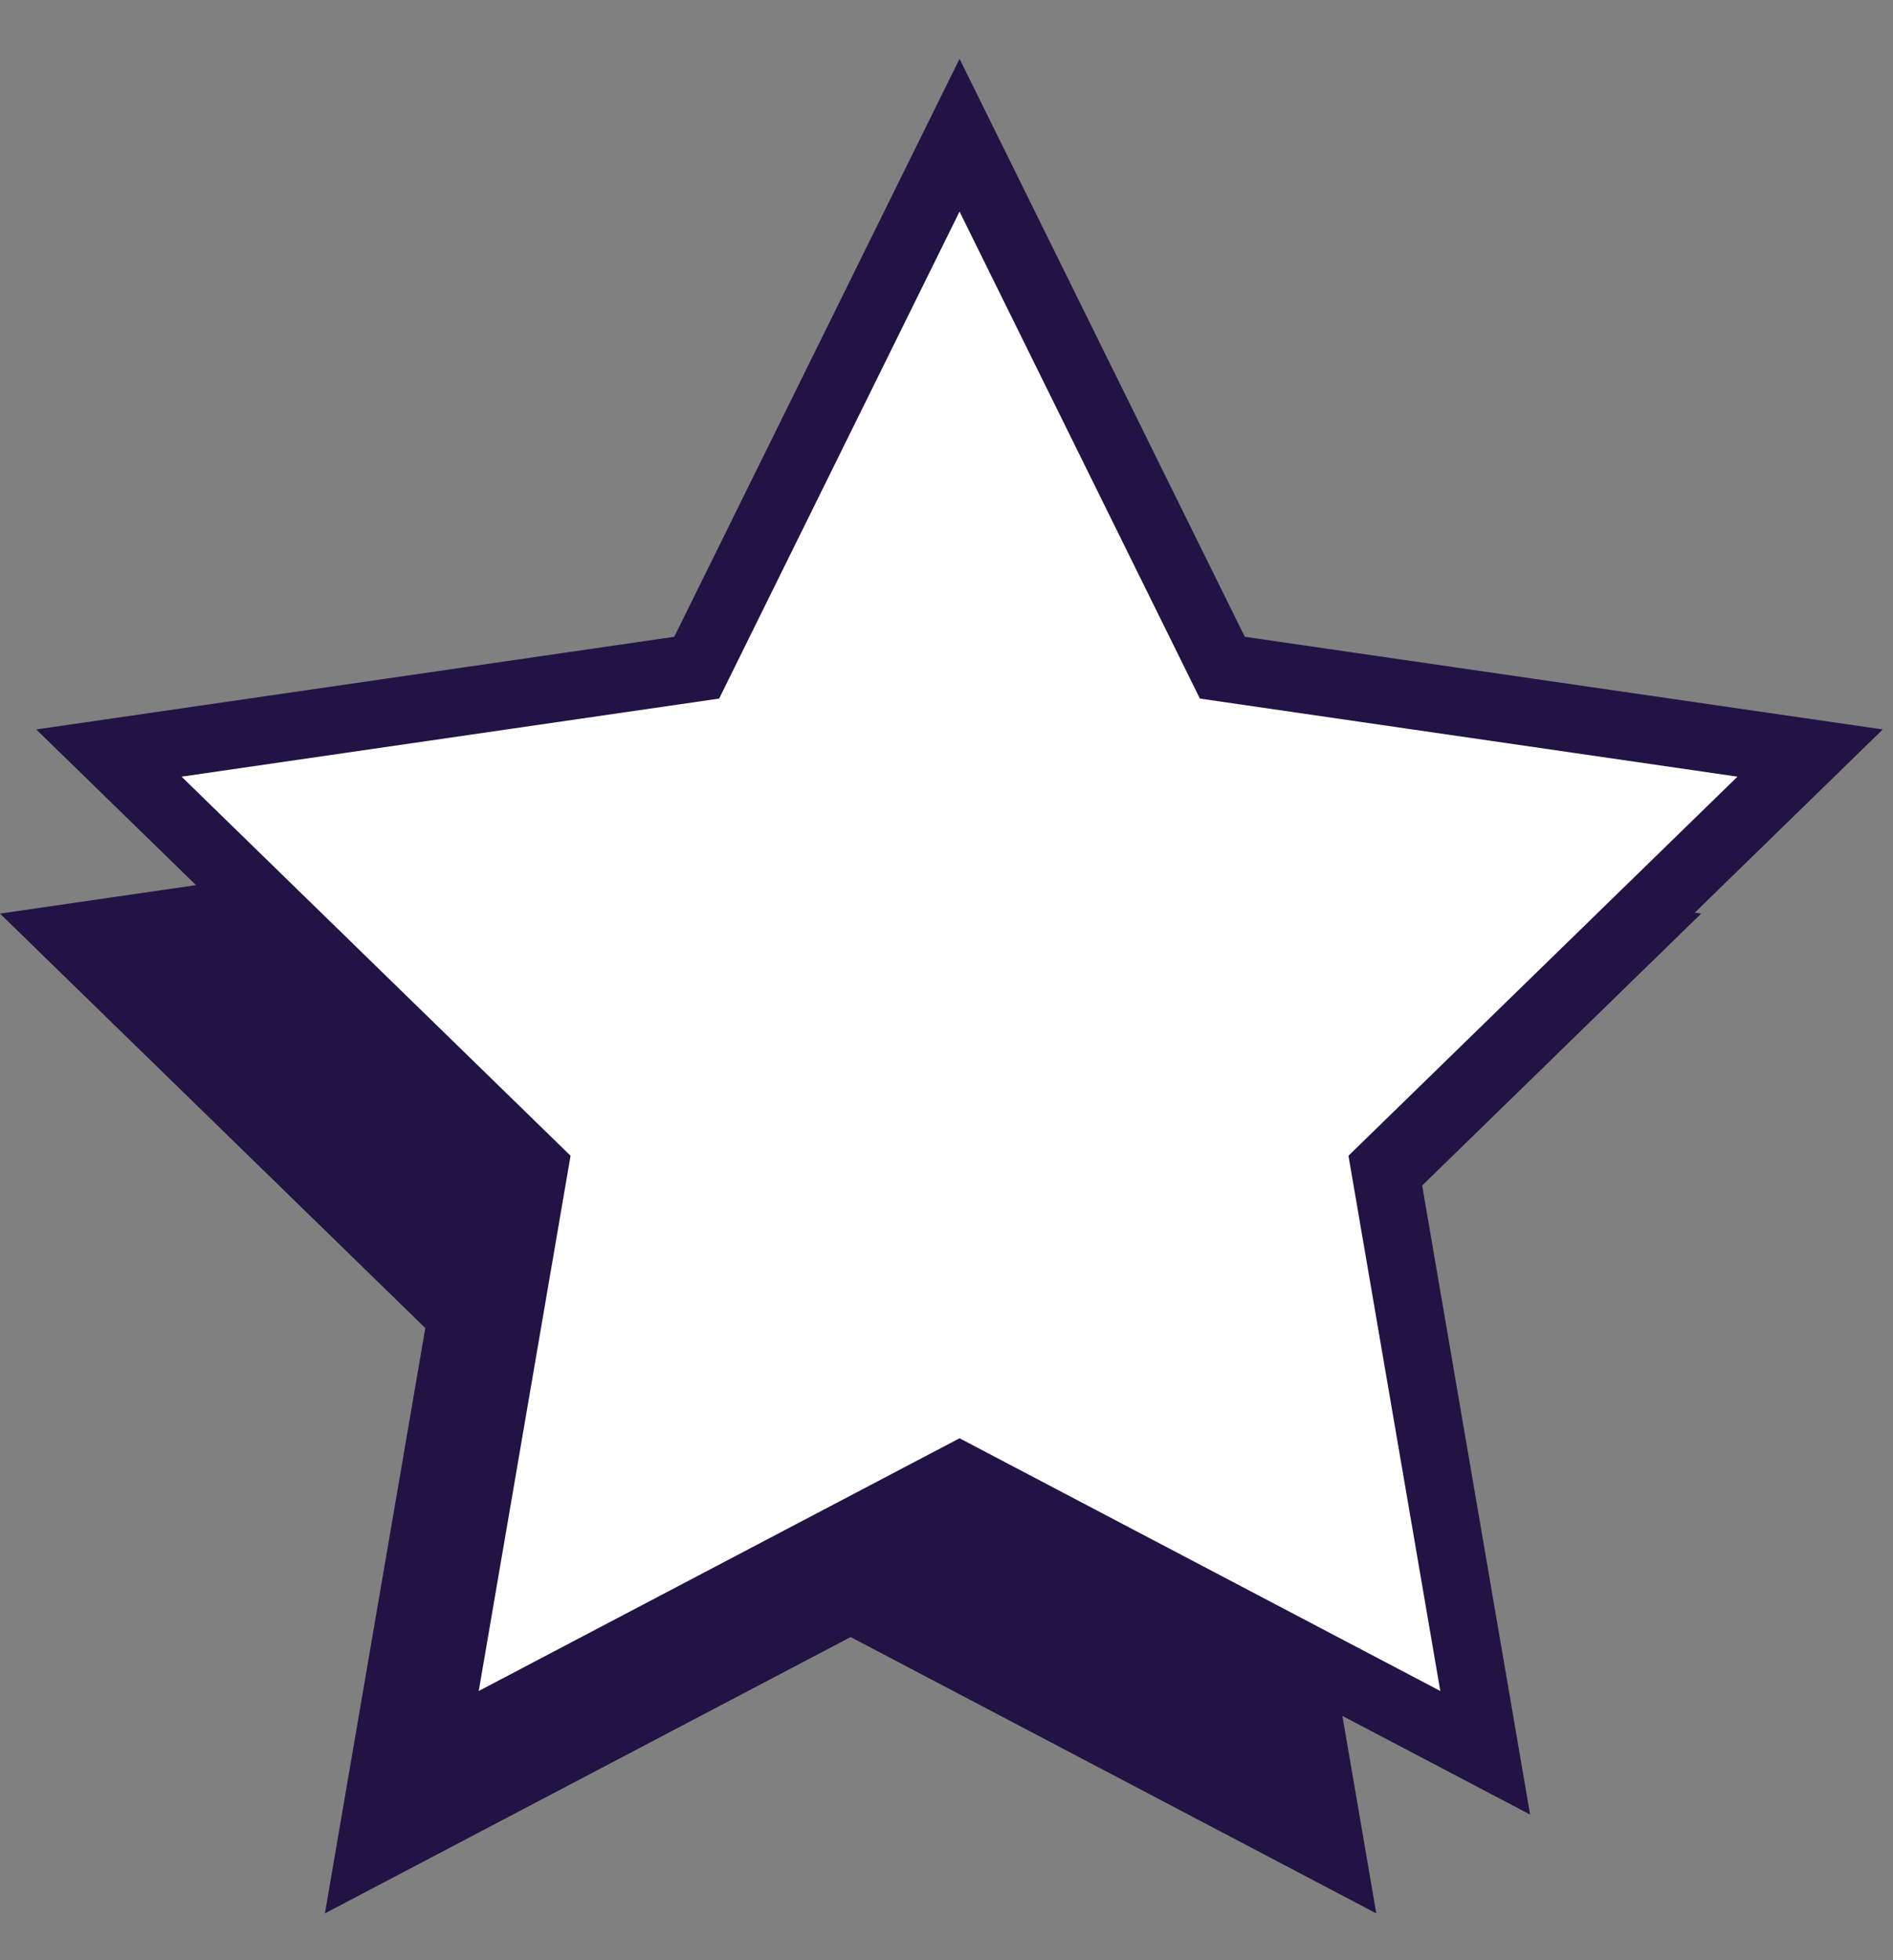 <?xml version="1.0" encoding="UTF-8"?> <svg xmlns="http://www.w3.org/2000/svg" width="28" height="29" viewBox="0 0 28 29" fill="none"><rect x="0" y="0" width="28" height="29" fill="#808080" stroke="none"/><path d="M12.582 4.376L16.47 12.253L25.163 13.516L18.872 19.648L20.357 28.307L12.582 24.219L4.806 28.307L6.291 19.648L0 13.516L8.694 12.253L12.582 4.376Z" fill="#231244"></path><path d="M14.193 2L18.08 9.878L26.774 11.141L20.483 17.273L21.968 25.931L14.193 21.843L6.417 25.931L7.902 17.273L1.611 11.141L10.305 9.878L14.193 2Z" fill="white" stroke="#231244" stroke-miterlimit="10"></path></svg> 